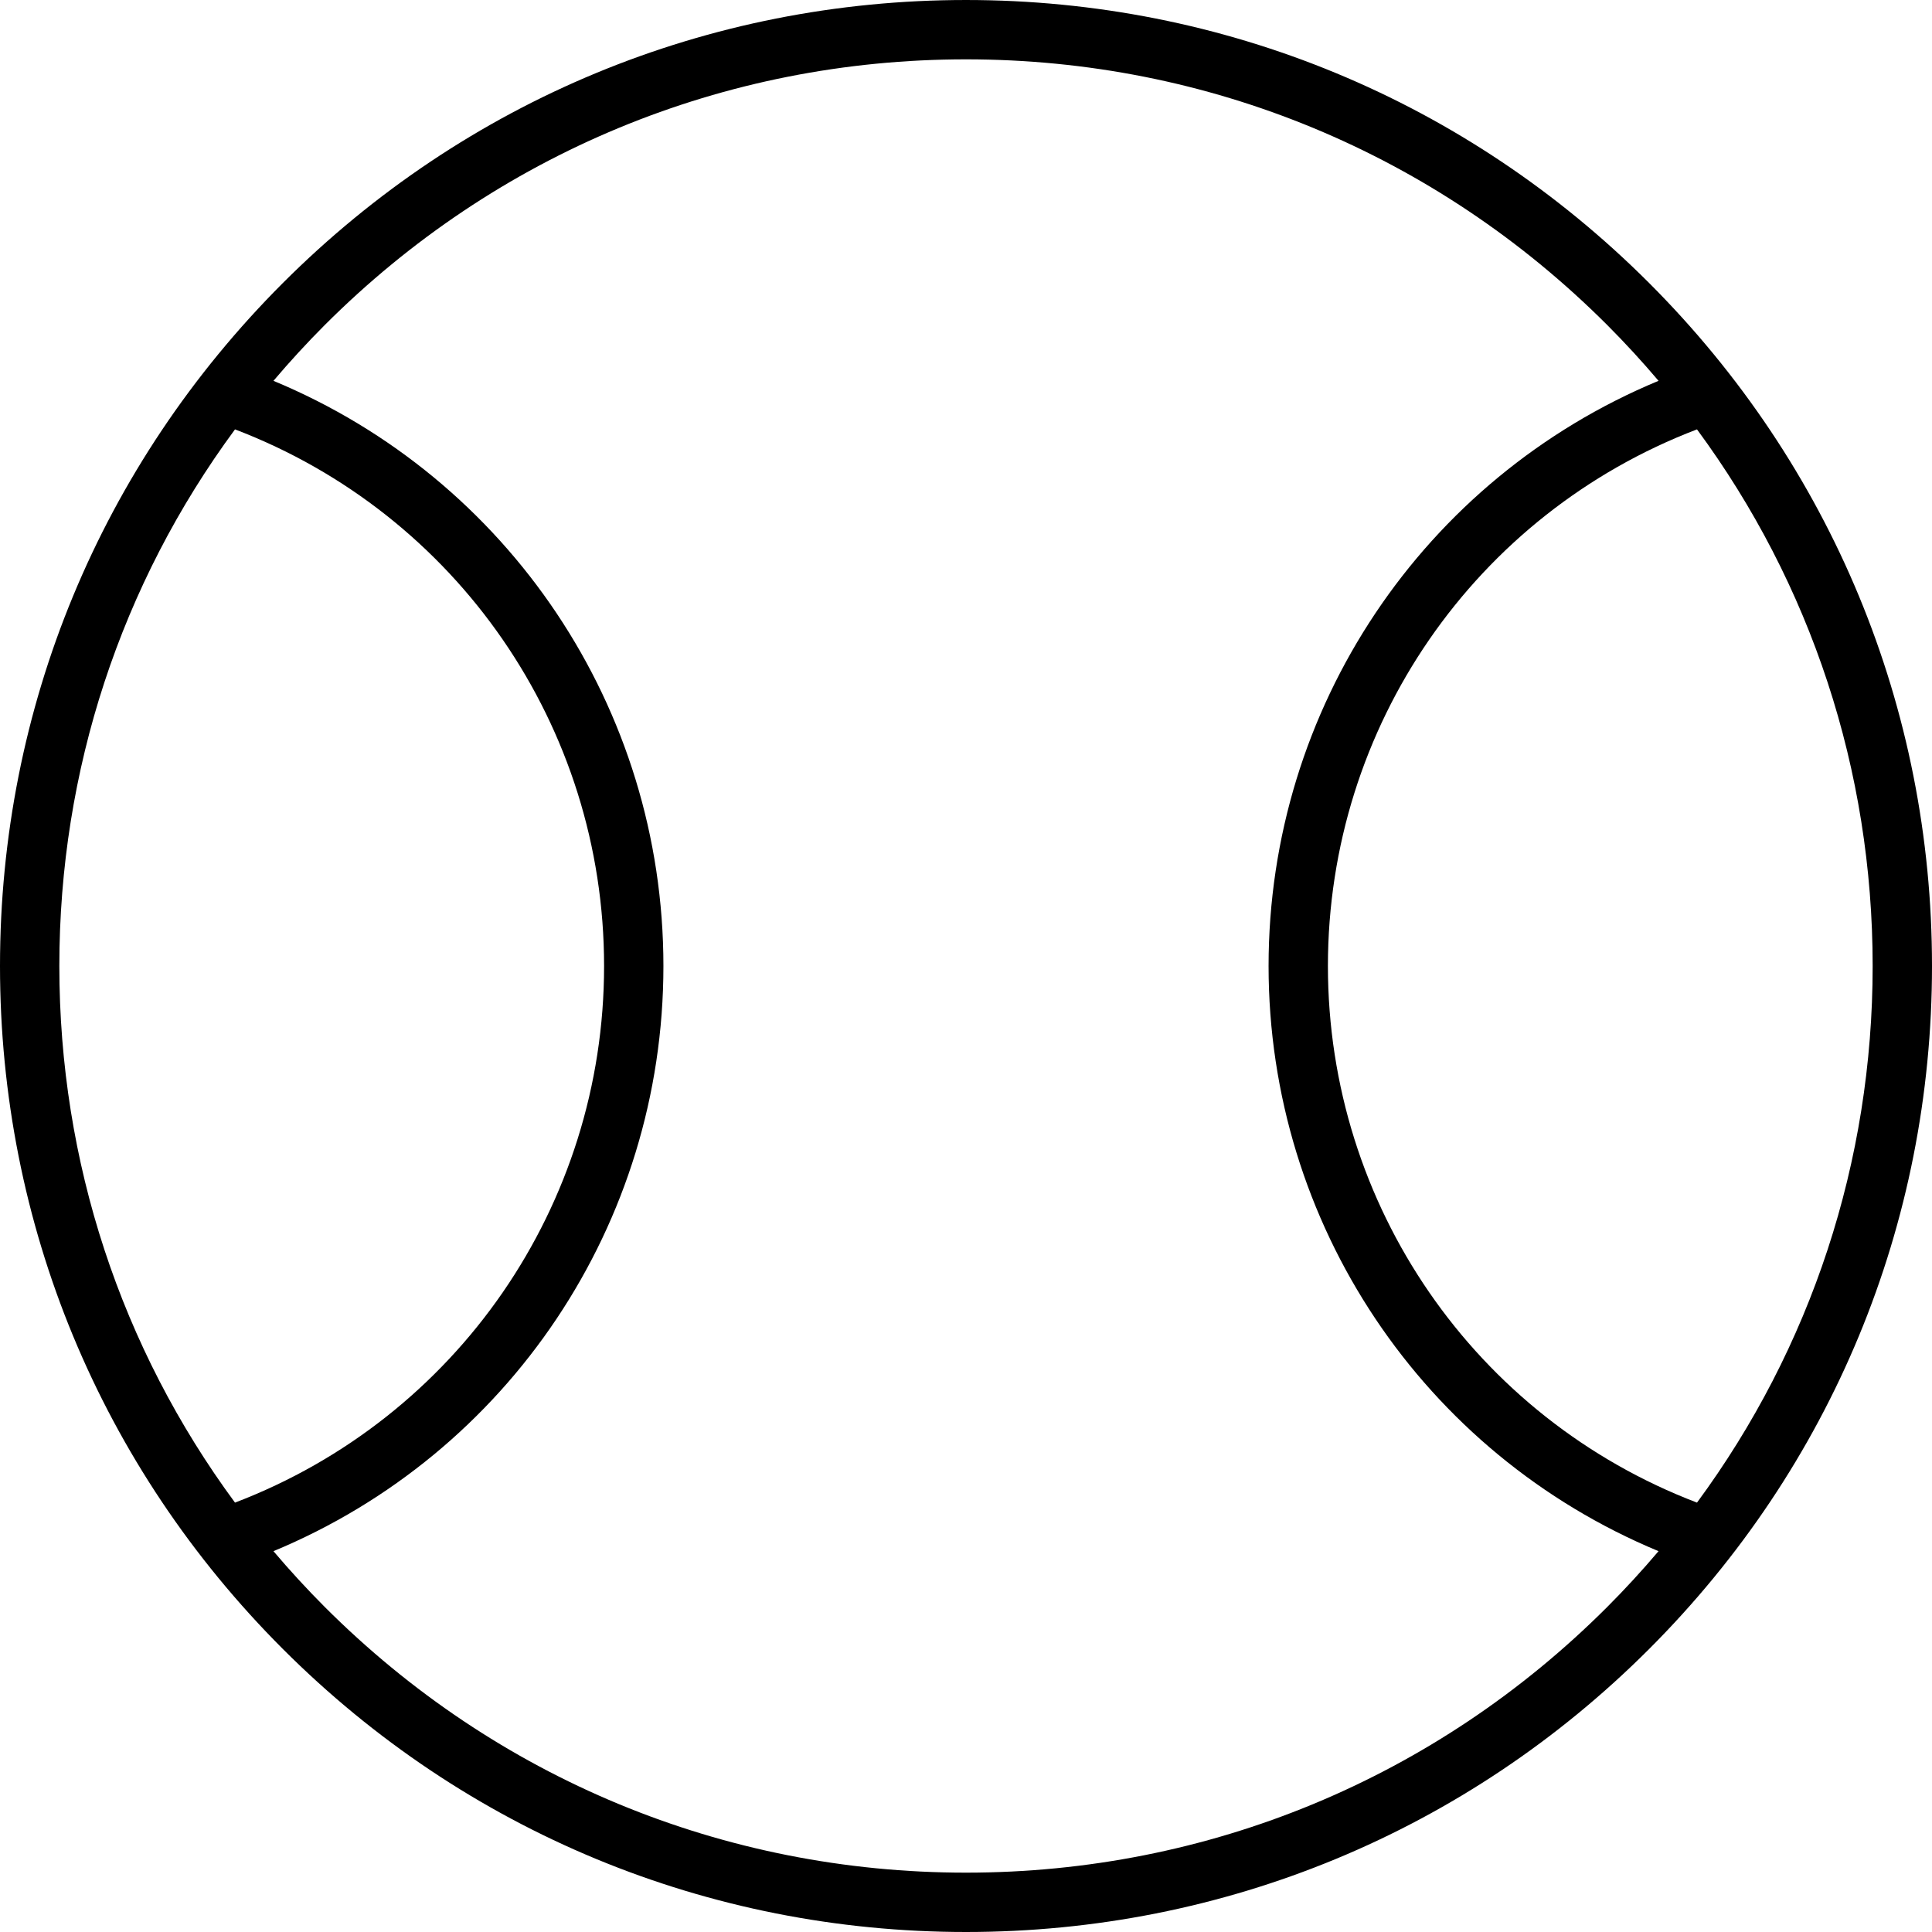 <?xml version="1.0" encoding="iso-8859-1"?>
<!-- Generator: Adobe Illustrator 19.0.0, SVG Export Plug-In . SVG Version: 6.00 Build 0)  -->
<svg version="1.1" id="Layer_1" xmlns="http://www.w3.org/2000/svg" xmlns:xlink="http://www.w3.org/1999/xlink" x="0px" y="0px"
	 viewBox="0 0 512.001 512.001" style="enable-background:new 0 0 512.001 512.001;" xml:space="preserve">
<g>
	<g>
		<path d="M437.019,74.981C388.667,26.63,324.38,0.001,255.999,0.001c-68.38,0-132.667,26.629-181.019,74.981
			C26.628,123.333,0,187.62,0,256s26.628,132.667,74.981,181.02c48.352,48.351,112.639,74.981,181.02,74.981
			c68.38,0,132.667-26.628,181.02-74.981c48.351-48.352,74.981-112.64,74.981-181.02S485.372,123.333,437.019,74.981z M15.726,256
			c0-51.871,16.332-101.226,46.552-142.21c58.791,22.446,97.81,78.719,97.81,142.21c0,63.498-39.016,119.763-97.81,142.21
			C32.058,357.227,15.726,307.871,15.726,256z M425.899,425.899c-45.381,45.382-105.72,70.374-169.899,70.374
			S131.482,471.281,86.1,425.899c-4.775-4.777-9.312-9.727-13.631-14.821c62.312-25.889,103.344-86.682,103.344-155.077
			c0-68.387-41.036-129.188-103.344-155.077c4.319-5.094,8.856-10.046,13.631-14.822c45.382-45.382,105.72-70.375,169.899-70.375
			S380.517,40.72,425.899,86.101c4.775,4.776,9.312,9.727,13.631,14.821C377.218,126.811,336.186,187.604,336.186,256
			s41.032,129.189,103.344,155.078C435.211,416.172,430.674,421.124,425.899,425.899z M351.912,256
			c0-63.497,39.016-119.763,97.81-142.21c30.22,40.984,46.552,90.34,46.552,142.21c0,51.87-16.332,101.227-46.552,142.21
			C390.928,375.763,351.912,319.497,351.912,256z"/>
	</g>
</g>
<g>
</g>
<g>
</g>
<g>
</g>
<g>
</g>
<g>
</g>
<g>
</g>
<g>
</g>
<g>
</g>
<g>
</g>
<g>
</g>
<g>
</g>
<g>
</g>
<g>
</g>
<g>
</g>
<g>
</g>
</svg>
